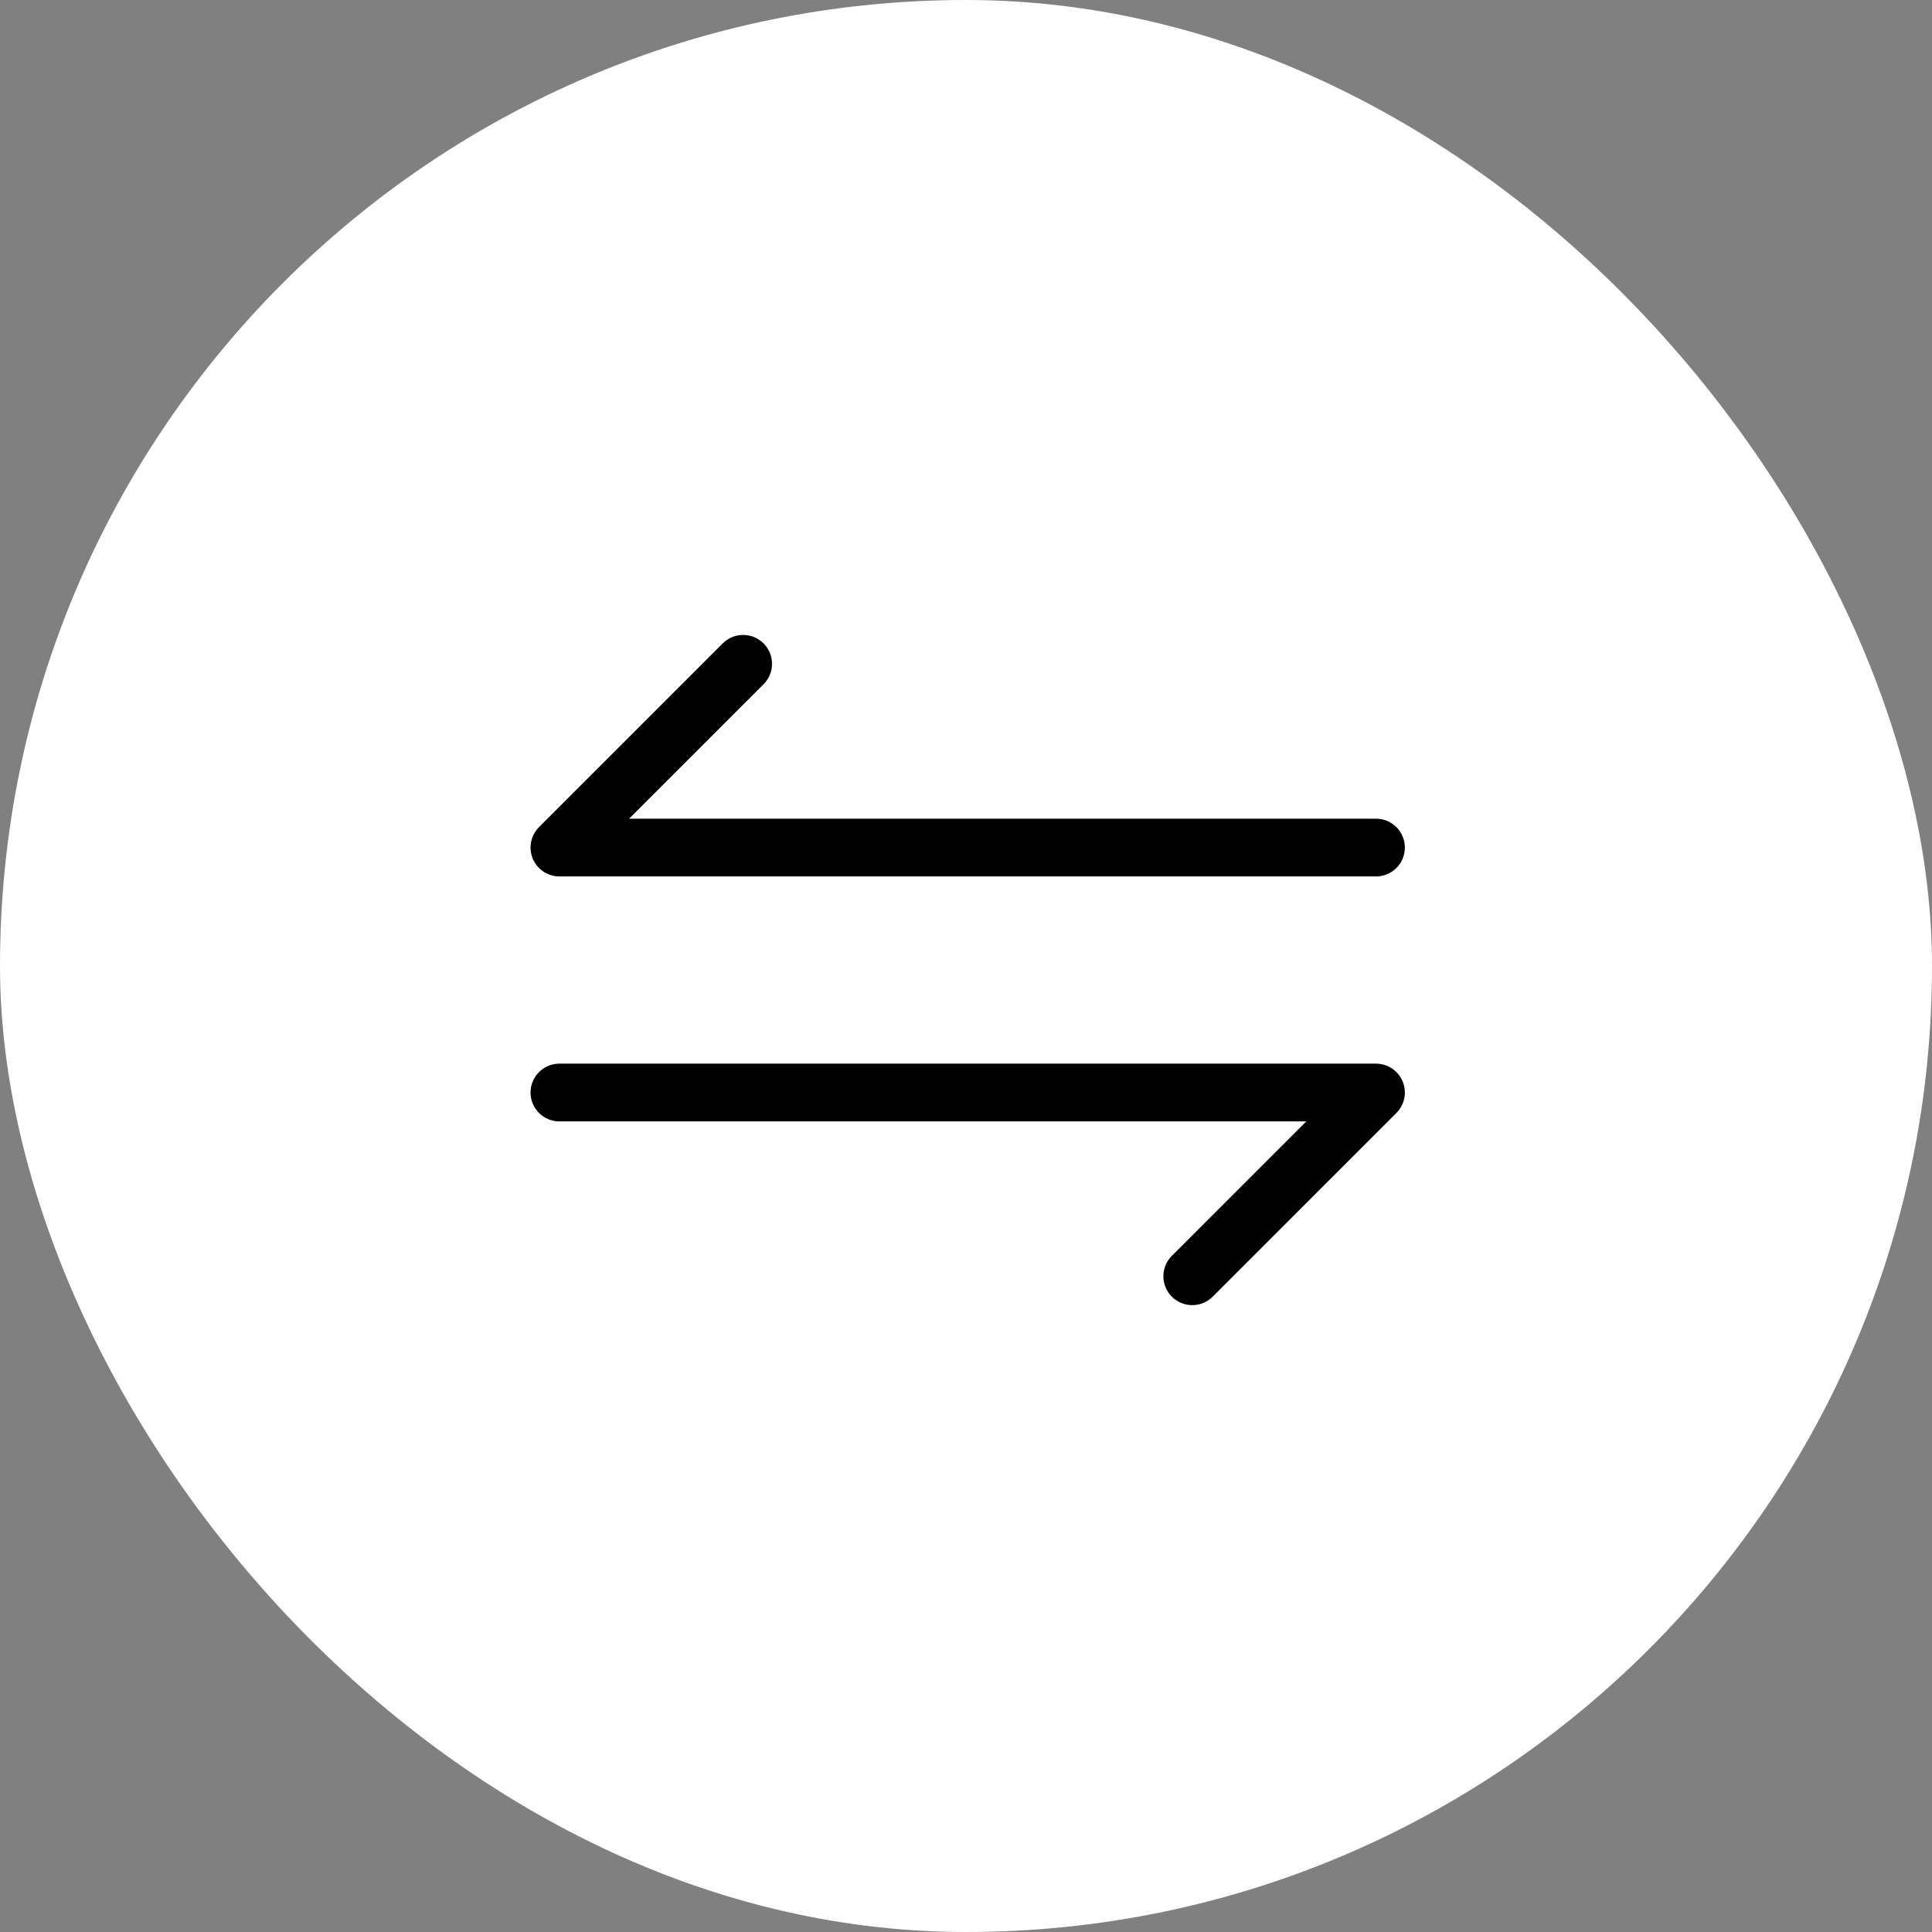 <?xml version="1.0" encoding="UTF-8"?> <svg xmlns="http://www.w3.org/2000/svg" width="239" height="239" viewBox="0 0 239 239" fill="none"><rect x="0" y="0" width="239" height="239" fill="#808080" stroke="none"/> <rect width="239" height="239" rx="119.5" fill="white"></rect> <g clip-path="url(#clip0_14_144)"> <path d="M170.218 104.848H69.203L91.931 82.119" stroke="black" stroke-width="7.143" stroke-linecap="round" stroke-linejoin="round"></path> <path d="M69.203 135.152H170.218L147.49 157.881" stroke="black" stroke-width="7.143" stroke-linecap="round" stroke-linejoin="round"></path> </g> <defs> <clipPath id="clip0_14_144"> <rect width="100" height="100" fill="white" transform="translate(49 120) rotate(-45)"></rect> </clipPath> </defs> </svg> 